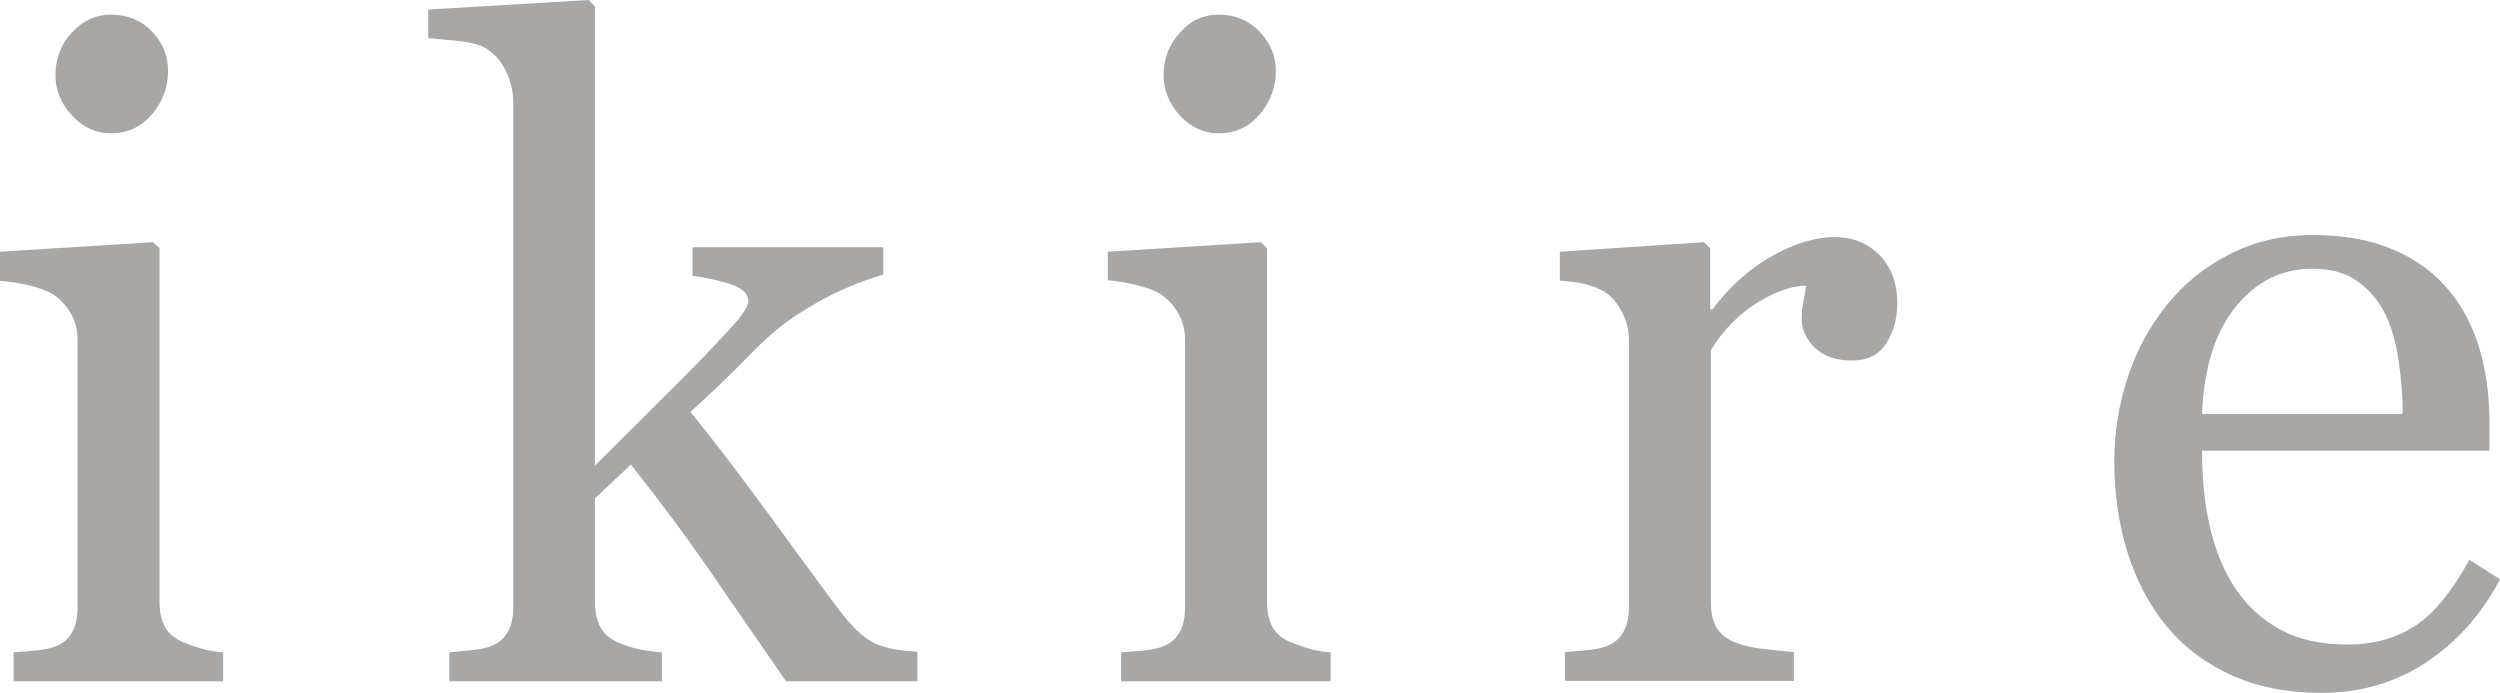 <?xml version="1.0" encoding="utf-8"?>
<!-- Generator: Adobe Illustrator 23.0.2, SVG Export Plug-In . SVG Version: 6.00 Build 0)  -->
<svg version="1.1" id="レイヤー_1" xmlns="http://www.w3.org/2000/svg" xmlns:xlink="http://www.w3.org/1999/xlink" x="0px"
	 y="0px" viewBox="0 0 73.5 20.37" style="enable-background:new 0 0 73.5 20.37;" xml:space="preserve">
<style type="text/css">
	.st0{fill:#A8A7A5;}
</style>
<g>
	<path class="st0" d="M6.56,20.03H0.4v-0.85c0.2-0.02,0.4-0.03,0.61-0.05s0.39-0.05,0.55-0.1c0.24-0.08,0.42-0.21,0.54-0.41
		c0.12-0.19,0.18-0.45,0.18-0.76V9.99c0-0.28-0.06-0.53-0.19-0.76C1.96,9,1.79,8.81,1.57,8.66c-0.16-0.1-0.4-0.19-0.71-0.27
		C0.54,8.32,0.26,8.27,0,8.26V7.4l4.5-0.28L4.69,7.3v10.4c0,0.3,0.06,0.55,0.17,0.75c0.12,0.2,0.3,0.34,0.55,0.44
		c0.19,0.08,0.37,0.14,0.55,0.19c0.18,0.05,0.38,0.08,0.6,0.1V20.03z M4.94,2.08c0,0.49-0.16,0.92-0.48,1.29
		c-0.32,0.37-0.72,0.55-1.2,0.55c-0.44,0-0.82-0.18-1.14-0.52C1.79,3.05,1.63,2.65,1.63,2.2c0-0.47,0.16-0.89,0.48-1.24
		C2.44,0.6,2.82,0.43,3.26,0.43c0.49,0,0.9,0.17,1.21,0.5C4.79,1.26,4.94,1.64,4.94,2.08z"/>
	<path class="st0" d="M26.96,20.03h-3.85c-0.67-0.97-1.4-2.02-2.16-3.13s-1.57-2.19-2.4-3.24l-1.06,0.99v3.03
		c0,0.31,0.06,0.57,0.17,0.77c0.11,0.2,0.29,0.35,0.54,0.45c0.21,0.09,0.41,0.15,0.6,0.19c0.19,0.04,0.41,0.07,0.66,0.09v0.85h-6.25
		v-0.85c0.2-0.02,0.4-0.04,0.62-0.06c0.21-0.02,0.39-0.05,0.54-0.1c0.24-0.08,0.42-0.21,0.54-0.41c0.12-0.19,0.18-0.45,0.18-0.76
		V3.02c0-0.32-0.07-0.62-0.2-0.9c-0.13-0.28-0.31-0.49-0.52-0.64c-0.18-0.14-0.46-0.23-0.85-0.27c-0.38-0.04-0.69-0.07-0.93-0.09
		V0.28L17.31,0l0.18,0.19v13.5c0.67-0.67,1.4-1.39,2.18-2.17c0.78-0.77,1.44-1.46,1.98-2.06c0.07-0.08,0.14-0.18,0.23-0.31
		C21.96,9.03,22,8.93,22,8.86c0-0.23-0.19-0.41-0.56-0.52c-0.38-0.11-0.74-0.19-1.08-0.23V7.27h5.61v0.8
		c-0.72,0.22-1.36,0.49-1.92,0.81c-0.56,0.32-0.98,0.61-1.28,0.87c-0.21,0.17-0.5,0.45-0.88,0.84c-0.38,0.39-0.91,0.9-1.59,1.52
		c0.71,0.87,1.5,1.92,2.39,3.13s1.53,2.1,1.94,2.64c0.38,0.51,0.72,0.84,1.02,1c0.3,0.16,0.74,0.25,1.32,0.28V20.03z"/>
	<path class="st0" d="M39.12,20.03h-6.16v-0.85c0.2-0.02,0.4-0.03,0.61-0.05c0.21-0.02,0.39-0.05,0.55-0.1
		c0.24-0.08,0.42-0.21,0.54-0.41c0.12-0.19,0.18-0.45,0.18-0.76V9.99c0-0.28-0.06-0.53-0.19-0.76c-0.13-0.23-0.3-0.42-0.52-0.58
		c-0.16-0.1-0.4-0.19-0.71-0.27c-0.31-0.07-0.6-0.12-0.85-0.14V7.4l4.5-0.28l0.18,0.18v10.4c0,0.3,0.06,0.55,0.17,0.75
		c0.12,0.2,0.3,0.34,0.55,0.44c0.19,0.08,0.37,0.14,0.55,0.19c0.18,0.05,0.38,0.08,0.6,0.1V20.03z M37.51,2.08
		c0,0.49-0.16,0.92-0.48,1.29c-0.32,0.37-0.72,0.55-1.2,0.55c-0.44,0-0.82-0.18-1.14-0.52c-0.32-0.35-0.48-0.75-0.48-1.2
		c0-0.47,0.16-0.89,0.48-1.24C35,0.6,35.39,0.43,35.82,0.43c0.49,0,0.9,0.17,1.21,0.5C37.35,1.26,37.51,1.64,37.51,2.08z"/>
	<path class="st0" d="M55.78,8.92c0,0.44-0.11,0.83-0.32,1.17c-0.22,0.34-0.55,0.51-1,0.51c-0.48,0-0.85-0.13-1.11-0.38
		c-0.25-0.25-0.38-0.53-0.38-0.83c0-0.19,0.01-0.36,0.05-0.52c0.03-0.16,0.06-0.31,0.08-0.47c-0.41,0-0.88,0.16-1.42,0.49
		c-0.54,0.33-1,0.79-1.38,1.4v7.43c0,0.3,0.06,0.55,0.17,0.74c0.12,0.19,0.3,0.33,0.55,0.43c0.22,0.09,0.49,0.15,0.83,0.19
		c0.34,0.04,0.64,0.07,0.89,0.09v0.85h-6.73v-0.85c0.2-0.02,0.4-0.03,0.61-0.05c0.21-0.02,0.39-0.05,0.55-0.1
		c0.24-0.08,0.42-0.21,0.54-0.41c0.12-0.19,0.18-0.45,0.18-0.76V9.99c0-0.27-0.06-0.53-0.19-0.79s-0.3-0.47-0.53-0.62
		c-0.16-0.1-0.36-0.18-0.58-0.23c-0.22-0.05-0.47-0.08-0.73-0.1V7.4l4.24-0.28l0.18,0.18v1.8h0.06c0.53-0.7,1.13-1.23,1.79-1.59
		c0.65-0.36,1.26-0.54,1.8-0.54c0.54,0,0.98,0.18,1.33,0.53C55.6,7.85,55.78,8.32,55.78,8.92z"/>
	<path class="st0" d="M73.5,17.03c-0.53,1.02-1.25,1.83-2.15,2.43c-0.9,0.6-1.93,0.91-3.09,0.91c-1.03,0-1.93-0.18-2.7-0.54
		c-0.77-0.36-1.41-0.85-1.91-1.48c-0.5-0.62-0.87-1.35-1.12-2.17c-0.25-0.83-0.37-1.7-0.37-2.63c0-0.83,0.13-1.64,0.39-2.44
		c0.26-0.8,0.65-1.52,1.16-2.15c0.49-0.61,1.1-1.11,1.83-1.48C66.28,7.1,67.09,6.91,68,6.91c0.93,0,1.73,0.15,2.39,0.44
		c0.67,0.29,1.2,0.69,1.62,1.2c0.4,0.48,0.69,1.05,0.89,1.71c0.19,0.66,0.29,1.37,0.29,2.14v0.85h-8.45c0,0.84,0.08,1.6,0.24,2.28
		c0.16,0.68,0.41,1.28,0.76,1.8c0.34,0.5,0.78,0.9,1.32,1.19c0.54,0.29,1.19,0.43,1.94,0.43c0.77,0,1.43-0.18,1.99-0.54
		c0.56-0.36,1.09-1.01,1.61-1.95L73.5,17.03z M70.64,12.17c0-0.48-0.04-1-0.12-1.55c-0.08-0.55-0.21-1.01-0.39-1.38
		c-0.2-0.4-0.47-0.72-0.82-0.97c-0.34-0.25-0.79-0.37-1.33-0.37c-0.9,0-1.66,0.38-2.26,1.13c-0.6,0.75-0.93,1.8-0.98,3.14H70.64z"/>
</g>
</svg>
